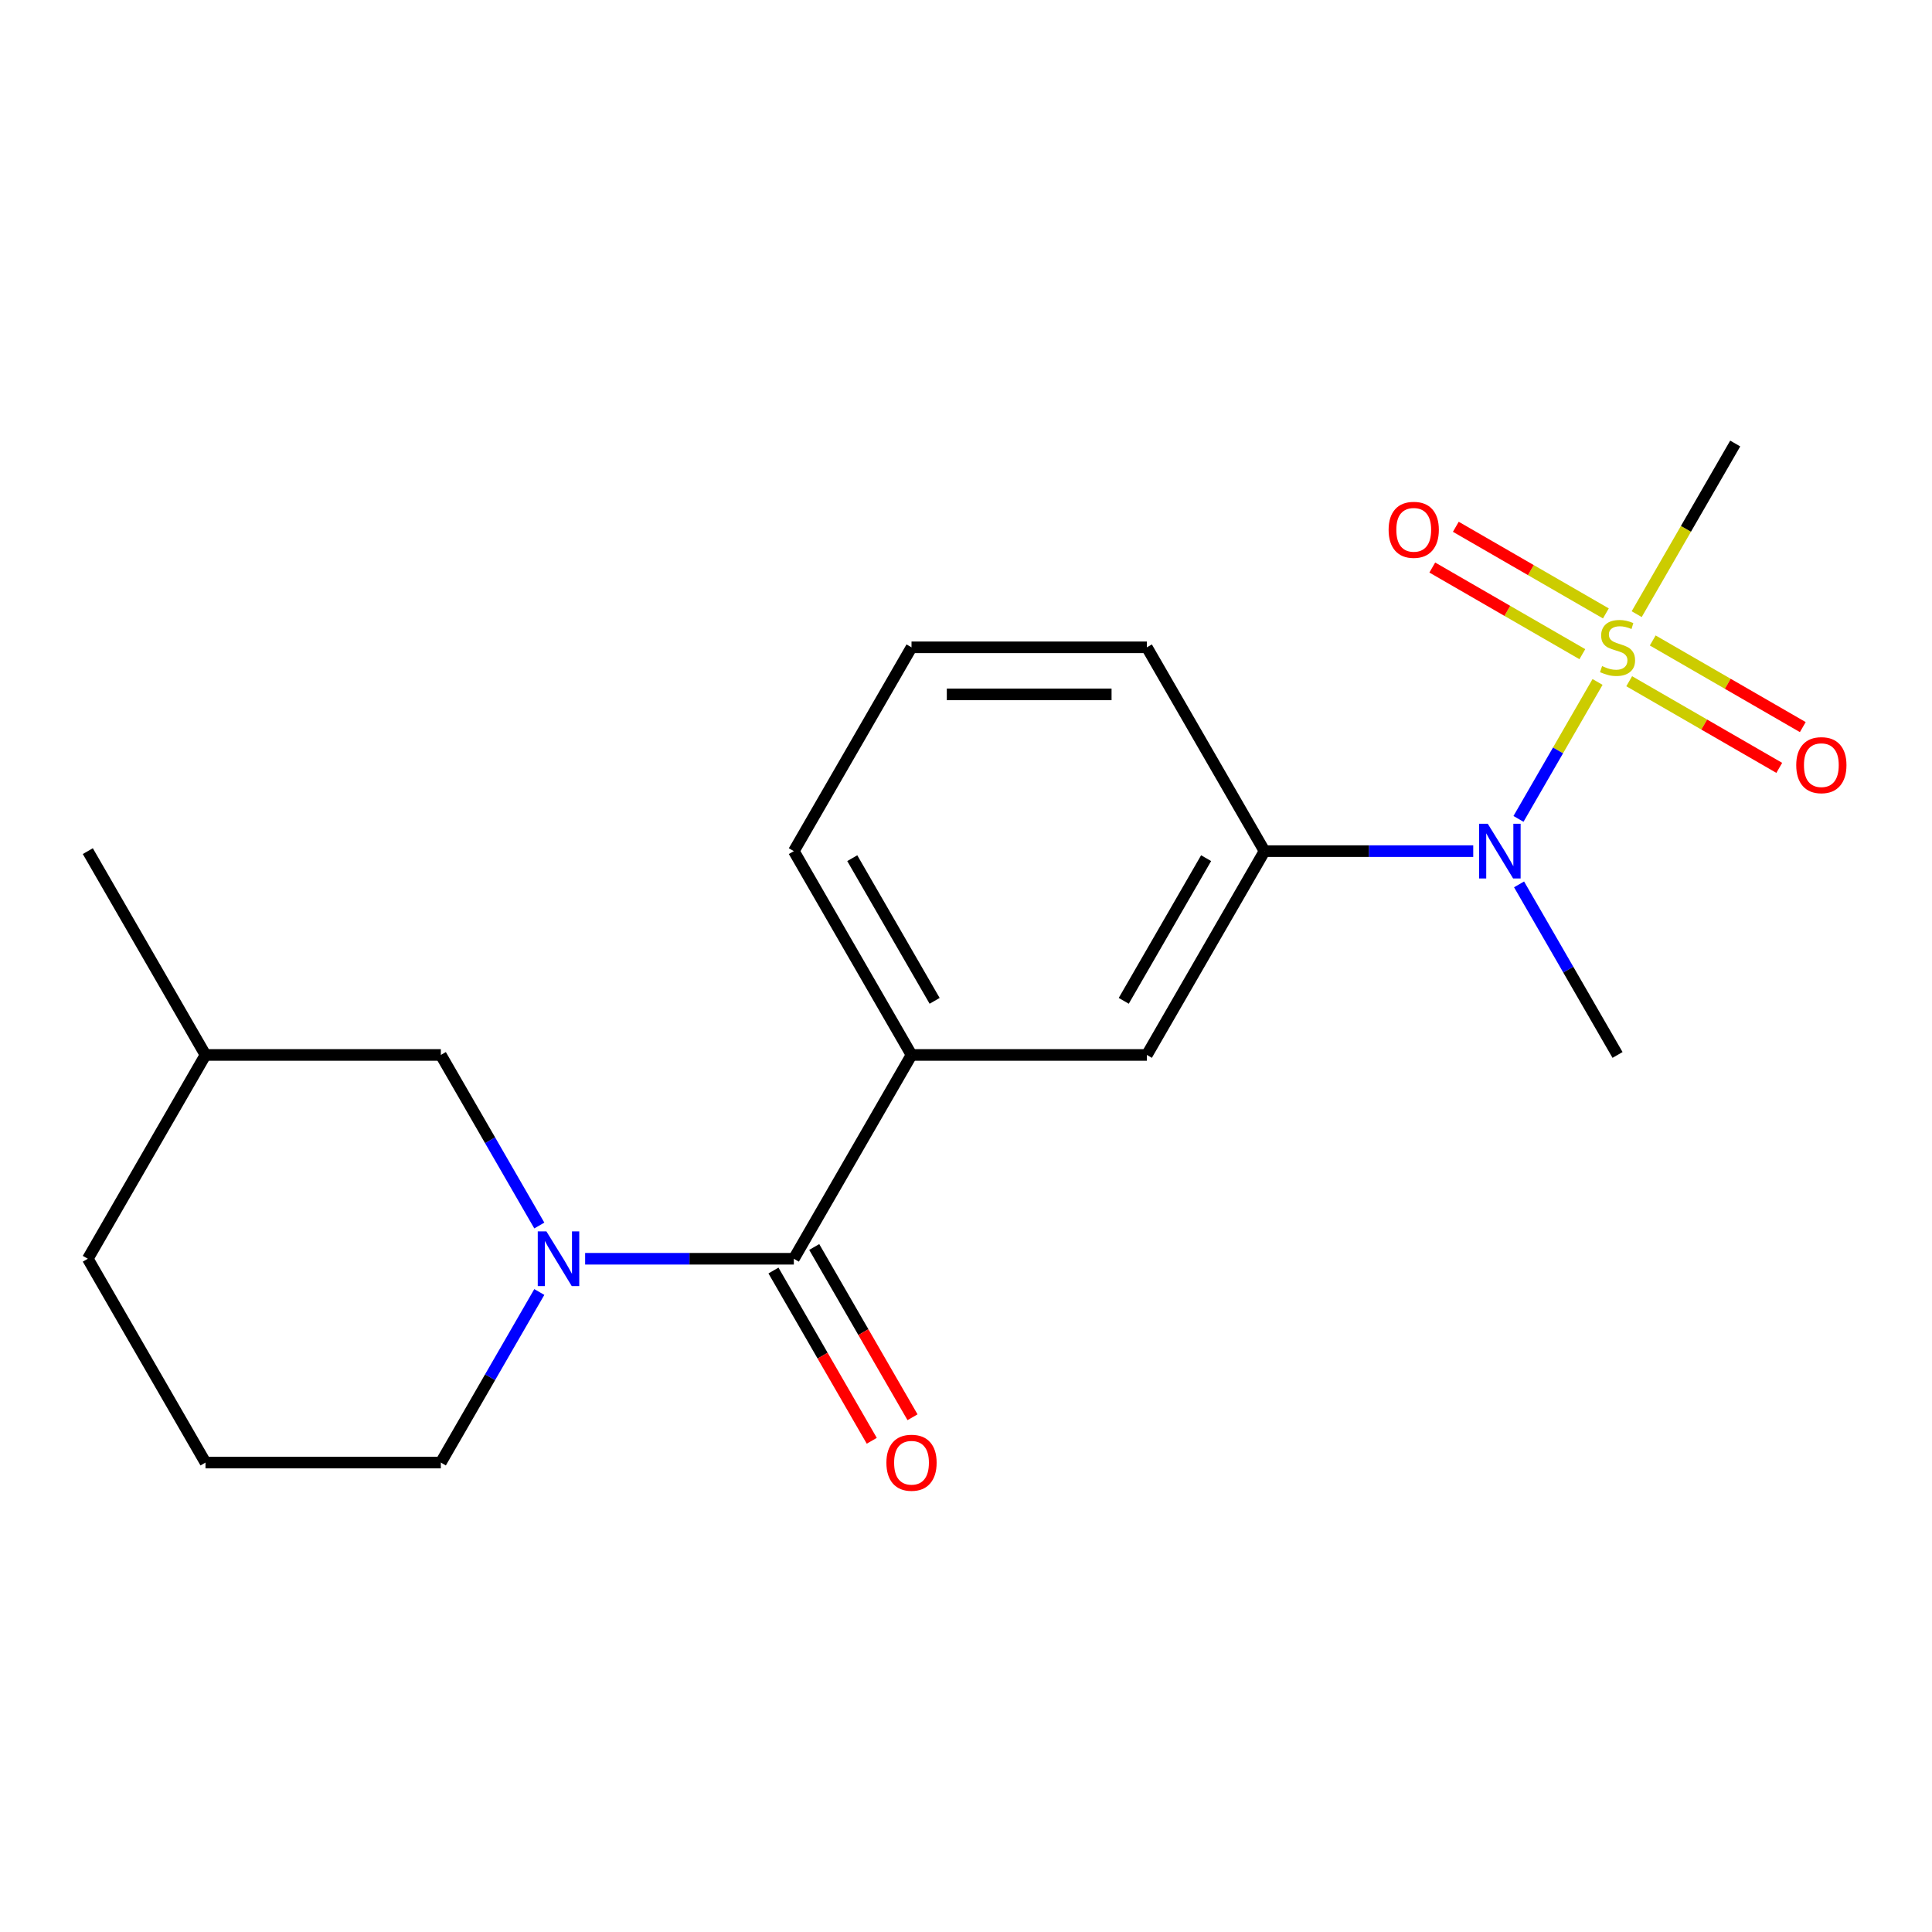 <?xml version='1.0' encoding='iso-8859-1'?>
<svg version='1.1' baseProfile='full'
              xmlns='http://www.w3.org/2000/svg'
                      xmlns:rdkit='http://www.rdkit.org/xml'
                      xmlns:xlink='http://www.w3.org/1999/xlink'
                  xml:space='preserve'
width='1000px' height='1000px' viewBox='0 0 1000 1000'>
<!-- END OF HEADER -->
<rect style='opacity:1.0;fill:#FFFFFF;stroke:none' width='1000' height='1000' x='0' y='0'> </rect>
<path class='bond-2' d='M 826.887,352.978 L 806.426,388.418' style='fill:none;fill-rule:evenodd;stroke:#CCCC00;stroke-width:6px;stroke-linecap:butt;stroke-linejoin:miter;stroke-opacity:1' />
<path class='bond-2' d='M 806.426,388.418 L 785.965,423.858' style='fill:none;fill-rule:evenodd;stroke:#0000FF;stroke-width:6px;stroke-linecap:butt;stroke-linejoin:miter;stroke-opacity:1' />
<path class='bond-6' d='M 831.202,317.503 L 792.366,295.081' style='fill:none;fill-rule:evenodd;stroke:#CCCC00;stroke-width:6px;stroke-linecap:butt;stroke-linejoin:miter;stroke-opacity:1' />
<path class='bond-6' d='M 792.366,295.081 L 753.53,272.659' style='fill:none;fill-rule:evenodd;stroke:#FF0000;stroke-width:6px;stroke-linecap:butt;stroke-linejoin:miter;stroke-opacity:1' />
<path class='bond-6' d='M 819.02,338.602 L 780.184,316.18' style='fill:none;fill-rule:evenodd;stroke:#CCCC00;stroke-width:6px;stroke-linecap:butt;stroke-linejoin:miter;stroke-opacity:1' />
<path class='bond-6' d='M 780.184,316.18 L 741.348,293.757' style='fill:none;fill-rule:evenodd;stroke:#FF0000;stroke-width:6px;stroke-linecap:butt;stroke-linejoin:miter;stroke-opacity:1' />
<path class='bond-7' d='M 843.271,352.603 L 882.107,375.025' style='fill:none;fill-rule:evenodd;stroke:#CCCC00;stroke-width:6px;stroke-linecap:butt;stroke-linejoin:miter;stroke-opacity:1' />
<path class='bond-7' d='M 882.107,375.025 L 920.943,397.447' style='fill:none;fill-rule:evenodd;stroke:#FF0000;stroke-width:6px;stroke-linecap:butt;stroke-linejoin:miter;stroke-opacity:1' />
<path class='bond-7' d='M 855.452,331.504 L 894.288,353.926' style='fill:none;fill-rule:evenodd;stroke:#CCCC00;stroke-width:6px;stroke-linecap:butt;stroke-linejoin:miter;stroke-opacity:1' />
<path class='bond-7' d='M 894.288,353.926 L 933.125,376.348' style='fill:none;fill-rule:evenodd;stroke:#FF0000;stroke-width:6px;stroke-linecap:butt;stroke-linejoin:miter;stroke-opacity:1' />
<path class='bond-10' d='M 847.147,317.888 L 872.645,273.724' style='fill:none;fill-rule:evenodd;stroke:#CCCC00;stroke-width:6px;stroke-linecap:butt;stroke-linejoin:miter;stroke-opacity:1' />
<path class='bond-10' d='M 872.645,273.724 L 898.143,229.56' style='fill:none;fill-rule:evenodd;stroke:#000000;stroke-width:6px;stroke-linecap:butt;stroke-linejoin:miter;stroke-opacity:1' />
<path class='bond-0' d='M 302.865,651.531 L 356.879,651.531' style='fill:none;fill-rule:evenodd;stroke:#0000FF;stroke-width:6px;stroke-linecap:butt;stroke-linejoin:miter;stroke-opacity:1' />
<path class='bond-0' d='M 356.879,651.531 L 410.892,651.531' style='fill:none;fill-rule:evenodd;stroke:#000000;stroke-width:6px;stroke-linecap:butt;stroke-linejoin:miter;stroke-opacity:1' />
<path class='bond-8' d='M 279.146,634.326 L 253.66,590.182' style='fill:none;fill-rule:evenodd;stroke:#0000FF;stroke-width:6px;stroke-linecap:butt;stroke-linejoin:miter;stroke-opacity:1' />
<path class='bond-8' d='M 253.66,590.182 L 228.173,546.038' style='fill:none;fill-rule:evenodd;stroke:#000000;stroke-width:6px;stroke-linecap:butt;stroke-linejoin:miter;stroke-opacity:1' />
<path class='bond-11' d='M 279.146,668.737 L 253.66,712.88' style='fill:none;fill-rule:evenodd;stroke:#0000FF;stroke-width:6px;stroke-linecap:butt;stroke-linejoin:miter;stroke-opacity:1' />
<path class='bond-11' d='M 253.66,712.88 L 228.173,757.024' style='fill:none;fill-rule:evenodd;stroke:#000000;stroke-width:6px;stroke-linecap:butt;stroke-linejoin:miter;stroke-opacity:1' />
<path class='bond-1' d='M 410.892,651.531 L 471.799,546.038' style='fill:none;fill-rule:evenodd;stroke:#000000;stroke-width:6px;stroke-linecap:butt;stroke-linejoin:miter;stroke-opacity:1' />
<path class='bond-9' d='M 400.343,657.622 L 425.783,701.686' style='fill:none;fill-rule:evenodd;stroke:#000000;stroke-width:6px;stroke-linecap:butt;stroke-linejoin:miter;stroke-opacity:1' />
<path class='bond-9' d='M 425.783,701.686 L 451.223,745.749' style='fill:none;fill-rule:evenodd;stroke:#FF0000;stroke-width:6px;stroke-linecap:butt;stroke-linejoin:miter;stroke-opacity:1' />
<path class='bond-9' d='M 421.442,645.441 L 446.882,689.504' style='fill:none;fill-rule:evenodd;stroke:#000000;stroke-width:6px;stroke-linecap:butt;stroke-linejoin:miter;stroke-opacity:1' />
<path class='bond-9' d='M 446.882,689.504 L 472.322,733.568' style='fill:none;fill-rule:evenodd;stroke:#FF0000;stroke-width:6px;stroke-linecap:butt;stroke-linejoin:miter;stroke-opacity:1' />
<path class='bond-4' d='M 762.545,440.546 L 708.531,440.546' style='fill:none;fill-rule:evenodd;stroke:#0000FF;stroke-width:6px;stroke-linecap:butt;stroke-linejoin:miter;stroke-opacity:1' />
<path class='bond-4' d='M 708.531,440.546 L 654.518,440.546' style='fill:none;fill-rule:evenodd;stroke:#000000;stroke-width:6px;stroke-linecap:butt;stroke-linejoin:miter;stroke-opacity:1' />
<path class='bond-15' d='M 786.264,457.751 L 811.75,501.895' style='fill:none;fill-rule:evenodd;stroke:#0000FF;stroke-width:6px;stroke-linecap:butt;stroke-linejoin:miter;stroke-opacity:1' />
<path class='bond-15' d='M 811.75,501.895 L 837.236,546.038' style='fill:none;fill-rule:evenodd;stroke:#000000;stroke-width:6px;stroke-linecap:butt;stroke-linejoin:miter;stroke-opacity:1' />
<path class='bond-3' d='M 471.799,546.038 L 593.611,546.038' style='fill:none;fill-rule:evenodd;stroke:#000000;stroke-width:6px;stroke-linecap:butt;stroke-linejoin:miter;stroke-opacity:1' />
<path class='bond-20' d='M 471.799,546.038 L 410.892,440.546' style='fill:none;fill-rule:evenodd;stroke:#000000;stroke-width:6px;stroke-linecap:butt;stroke-linejoin:miter;stroke-opacity:1' />
<path class='bond-20' d='M 483.761,518.033 L 441.127,444.188' style='fill:none;fill-rule:evenodd;stroke:#000000;stroke-width:6px;stroke-linecap:butt;stroke-linejoin:miter;stroke-opacity:1' />
<path class='bond-5' d='M 654.518,440.546 L 593.611,546.038' style='fill:none;fill-rule:evenodd;stroke:#000000;stroke-width:6px;stroke-linecap:butt;stroke-linejoin:miter;stroke-opacity:1' />
<path class='bond-5' d='M 624.283,444.188 L 581.649,518.033' style='fill:none;fill-rule:evenodd;stroke:#000000;stroke-width:6px;stroke-linecap:butt;stroke-linejoin:miter;stroke-opacity:1' />
<path class='bond-14' d='M 654.518,440.546 L 593.611,335.053' style='fill:none;fill-rule:evenodd;stroke:#000000;stroke-width:6px;stroke-linecap:butt;stroke-linejoin:miter;stroke-opacity:1' />
<path class='bond-12' d='M 228.173,546.038 L 106.361,546.038' style='fill:none;fill-rule:evenodd;stroke:#000000;stroke-width:6px;stroke-linecap:butt;stroke-linejoin:miter;stroke-opacity:1' />
<path class='bond-17' d='M 228.173,757.024 L 106.361,757.024' style='fill:none;fill-rule:evenodd;stroke:#000000;stroke-width:6px;stroke-linecap:butt;stroke-linejoin:miter;stroke-opacity:1' />
<path class='bond-19' d='M 106.361,546.038 L 45.455,440.546' style='fill:none;fill-rule:evenodd;stroke:#000000;stroke-width:6px;stroke-linecap:butt;stroke-linejoin:miter;stroke-opacity:1' />
<path class='bond-21' d='M 106.361,546.038 L 45.455,651.531' style='fill:none;fill-rule:evenodd;stroke:#000000;stroke-width:6px;stroke-linecap:butt;stroke-linejoin:miter;stroke-opacity:1' />
<path class='bond-13' d='M 410.892,440.546 L 471.799,335.053' style='fill:none;fill-rule:evenodd;stroke:#000000;stroke-width:6px;stroke-linecap:butt;stroke-linejoin:miter;stroke-opacity:1' />
<path class='bond-16' d='M 593.611,335.053 L 471.799,335.053' style='fill:none;fill-rule:evenodd;stroke:#000000;stroke-width:6px;stroke-linecap:butt;stroke-linejoin:miter;stroke-opacity:1' />
<path class='bond-16' d='M 575.339,359.415 L 490.071,359.415' style='fill:none;fill-rule:evenodd;stroke:#000000;stroke-width:6px;stroke-linecap:butt;stroke-linejoin:miter;stroke-opacity:1' />
<path class='bond-18' d='M 106.361,757.024 L 45.455,651.531' style='fill:none;fill-rule:evenodd;stroke:#000000;stroke-width:6px;stroke-linecap:butt;stroke-linejoin:miter;stroke-opacity:1' />
<path  class='atom-0' d='M 829.236 344.773
Q 829.556 344.893, 830.876 345.453
Q 832.196 346.013, 833.636 346.373
Q 835.116 346.693, 836.556 346.693
Q 839.236 346.693, 840.796 345.413
Q 842.356 344.093, 842.356 341.813
Q 842.356 340.253, 841.556 339.293
Q 840.796 338.333, 839.596 337.813
Q 838.396 337.293, 836.396 336.693
Q 833.876 335.933, 832.356 335.213
Q 830.876 334.493, 829.796 332.973
Q 828.756 331.453, 828.756 328.893
Q 828.756 325.333, 831.156 323.133
Q 833.596 320.933, 838.396 320.933
Q 841.676 320.933, 845.396 322.493
L 844.476 325.573
Q 841.076 324.173, 838.516 324.173
Q 835.756 324.173, 834.236 325.333
Q 832.716 326.453, 832.756 328.413
Q 832.756 329.933, 833.516 330.853
Q 834.316 331.773, 835.436 332.293
Q 836.596 332.813, 838.516 333.413
Q 841.076 334.213, 842.596 335.013
Q 844.116 335.813, 845.196 337.453
Q 846.316 339.053, 846.316 341.813
Q 846.316 345.733, 843.676 347.853
Q 841.076 349.933, 836.716 349.933
Q 834.196 349.933, 832.276 349.373
Q 830.396 348.853, 828.156 347.933
L 829.236 344.773
' fill='#CCCC00'/>
<path  class='atom-1' d='M 282.82 637.371
L 292.1 652.371
Q 293.02 653.851, 294.5 656.531
Q 295.98 659.211, 296.06 659.371
L 296.06 637.371
L 299.82 637.371
L 299.82 665.691
L 295.94 665.691
L 285.98 649.291
Q 284.82 647.371, 283.58 645.171
Q 282.38 642.971, 282.02 642.291
L 282.02 665.691
L 278.34 665.691
L 278.34 637.371
L 282.82 637.371
' fill='#0000FF'/>
<path  class='atom-3' d='M 770.07 426.386
L 779.35 441.386
Q 780.27 442.866, 781.75 445.546
Q 783.23 448.226, 783.31 448.386
L 783.31 426.386
L 787.07 426.386
L 787.07 454.706
L 783.19 454.706
L 773.23 438.306
Q 772.07 436.386, 770.83 434.186
Q 769.63 431.986, 769.27 431.306
L 769.27 454.706
L 765.59 454.706
L 765.59 426.386
L 770.07 426.386
' fill='#0000FF'/>
<path  class='atom-7' d='M 718.744 274.227
Q 718.744 267.427, 722.104 263.627
Q 725.464 259.827, 731.744 259.827
Q 738.024 259.827, 741.384 263.627
Q 744.744 267.427, 744.744 274.227
Q 744.744 281.107, 741.344 285.027
Q 737.944 288.907, 731.744 288.907
Q 725.504 288.907, 722.104 285.027
Q 718.744 281.147, 718.744 274.227
M 731.744 285.707
Q 736.064 285.707, 738.384 282.827
Q 740.744 279.907, 740.744 274.227
Q 740.744 268.667, 738.384 265.867
Q 736.064 263.027, 731.744 263.027
Q 727.424 263.027, 725.064 265.827
Q 722.744 268.627, 722.744 274.227
Q 722.744 279.947, 725.064 282.827
Q 727.424 285.707, 731.744 285.707
' fill='#FF0000'/>
<path  class='atom-8' d='M 929.729 396.039
Q 929.729 389.239, 933.089 385.439
Q 936.449 381.639, 942.729 381.639
Q 949.009 381.639, 952.369 385.439
Q 955.729 389.239, 955.729 396.039
Q 955.729 402.919, 952.329 406.839
Q 948.929 410.719, 942.729 410.719
Q 936.489 410.719, 933.089 406.839
Q 929.729 402.959, 929.729 396.039
M 942.729 407.519
Q 947.049 407.519, 949.369 404.639
Q 951.729 401.719, 951.729 396.039
Q 951.729 390.479, 949.369 387.679
Q 947.049 384.839, 942.729 384.839
Q 938.409 384.839, 936.049 387.639
Q 933.729 390.439, 933.729 396.039
Q 933.729 401.759, 936.049 404.639
Q 938.409 407.519, 942.729 407.519
' fill='#FF0000'/>
<path  class='atom-10' d='M 458.799 757.104
Q 458.799 750.304, 462.159 746.504
Q 465.519 742.704, 471.799 742.704
Q 478.079 742.704, 481.439 746.504
Q 484.799 750.304, 484.799 757.104
Q 484.799 763.984, 481.399 767.904
Q 477.999 771.784, 471.799 771.784
Q 465.559 771.784, 462.159 767.904
Q 458.799 764.024, 458.799 757.104
M 471.799 768.584
Q 476.119 768.584, 478.439 765.704
Q 480.799 762.784, 480.799 757.104
Q 480.799 751.544, 478.439 748.744
Q 476.119 745.904, 471.799 745.904
Q 467.479 745.904, 465.119 748.704
Q 462.799 751.504, 462.799 757.104
Q 462.799 762.824, 465.119 765.704
Q 467.479 768.584, 471.799 768.584
' fill='#FF0000'/>
</svg>
